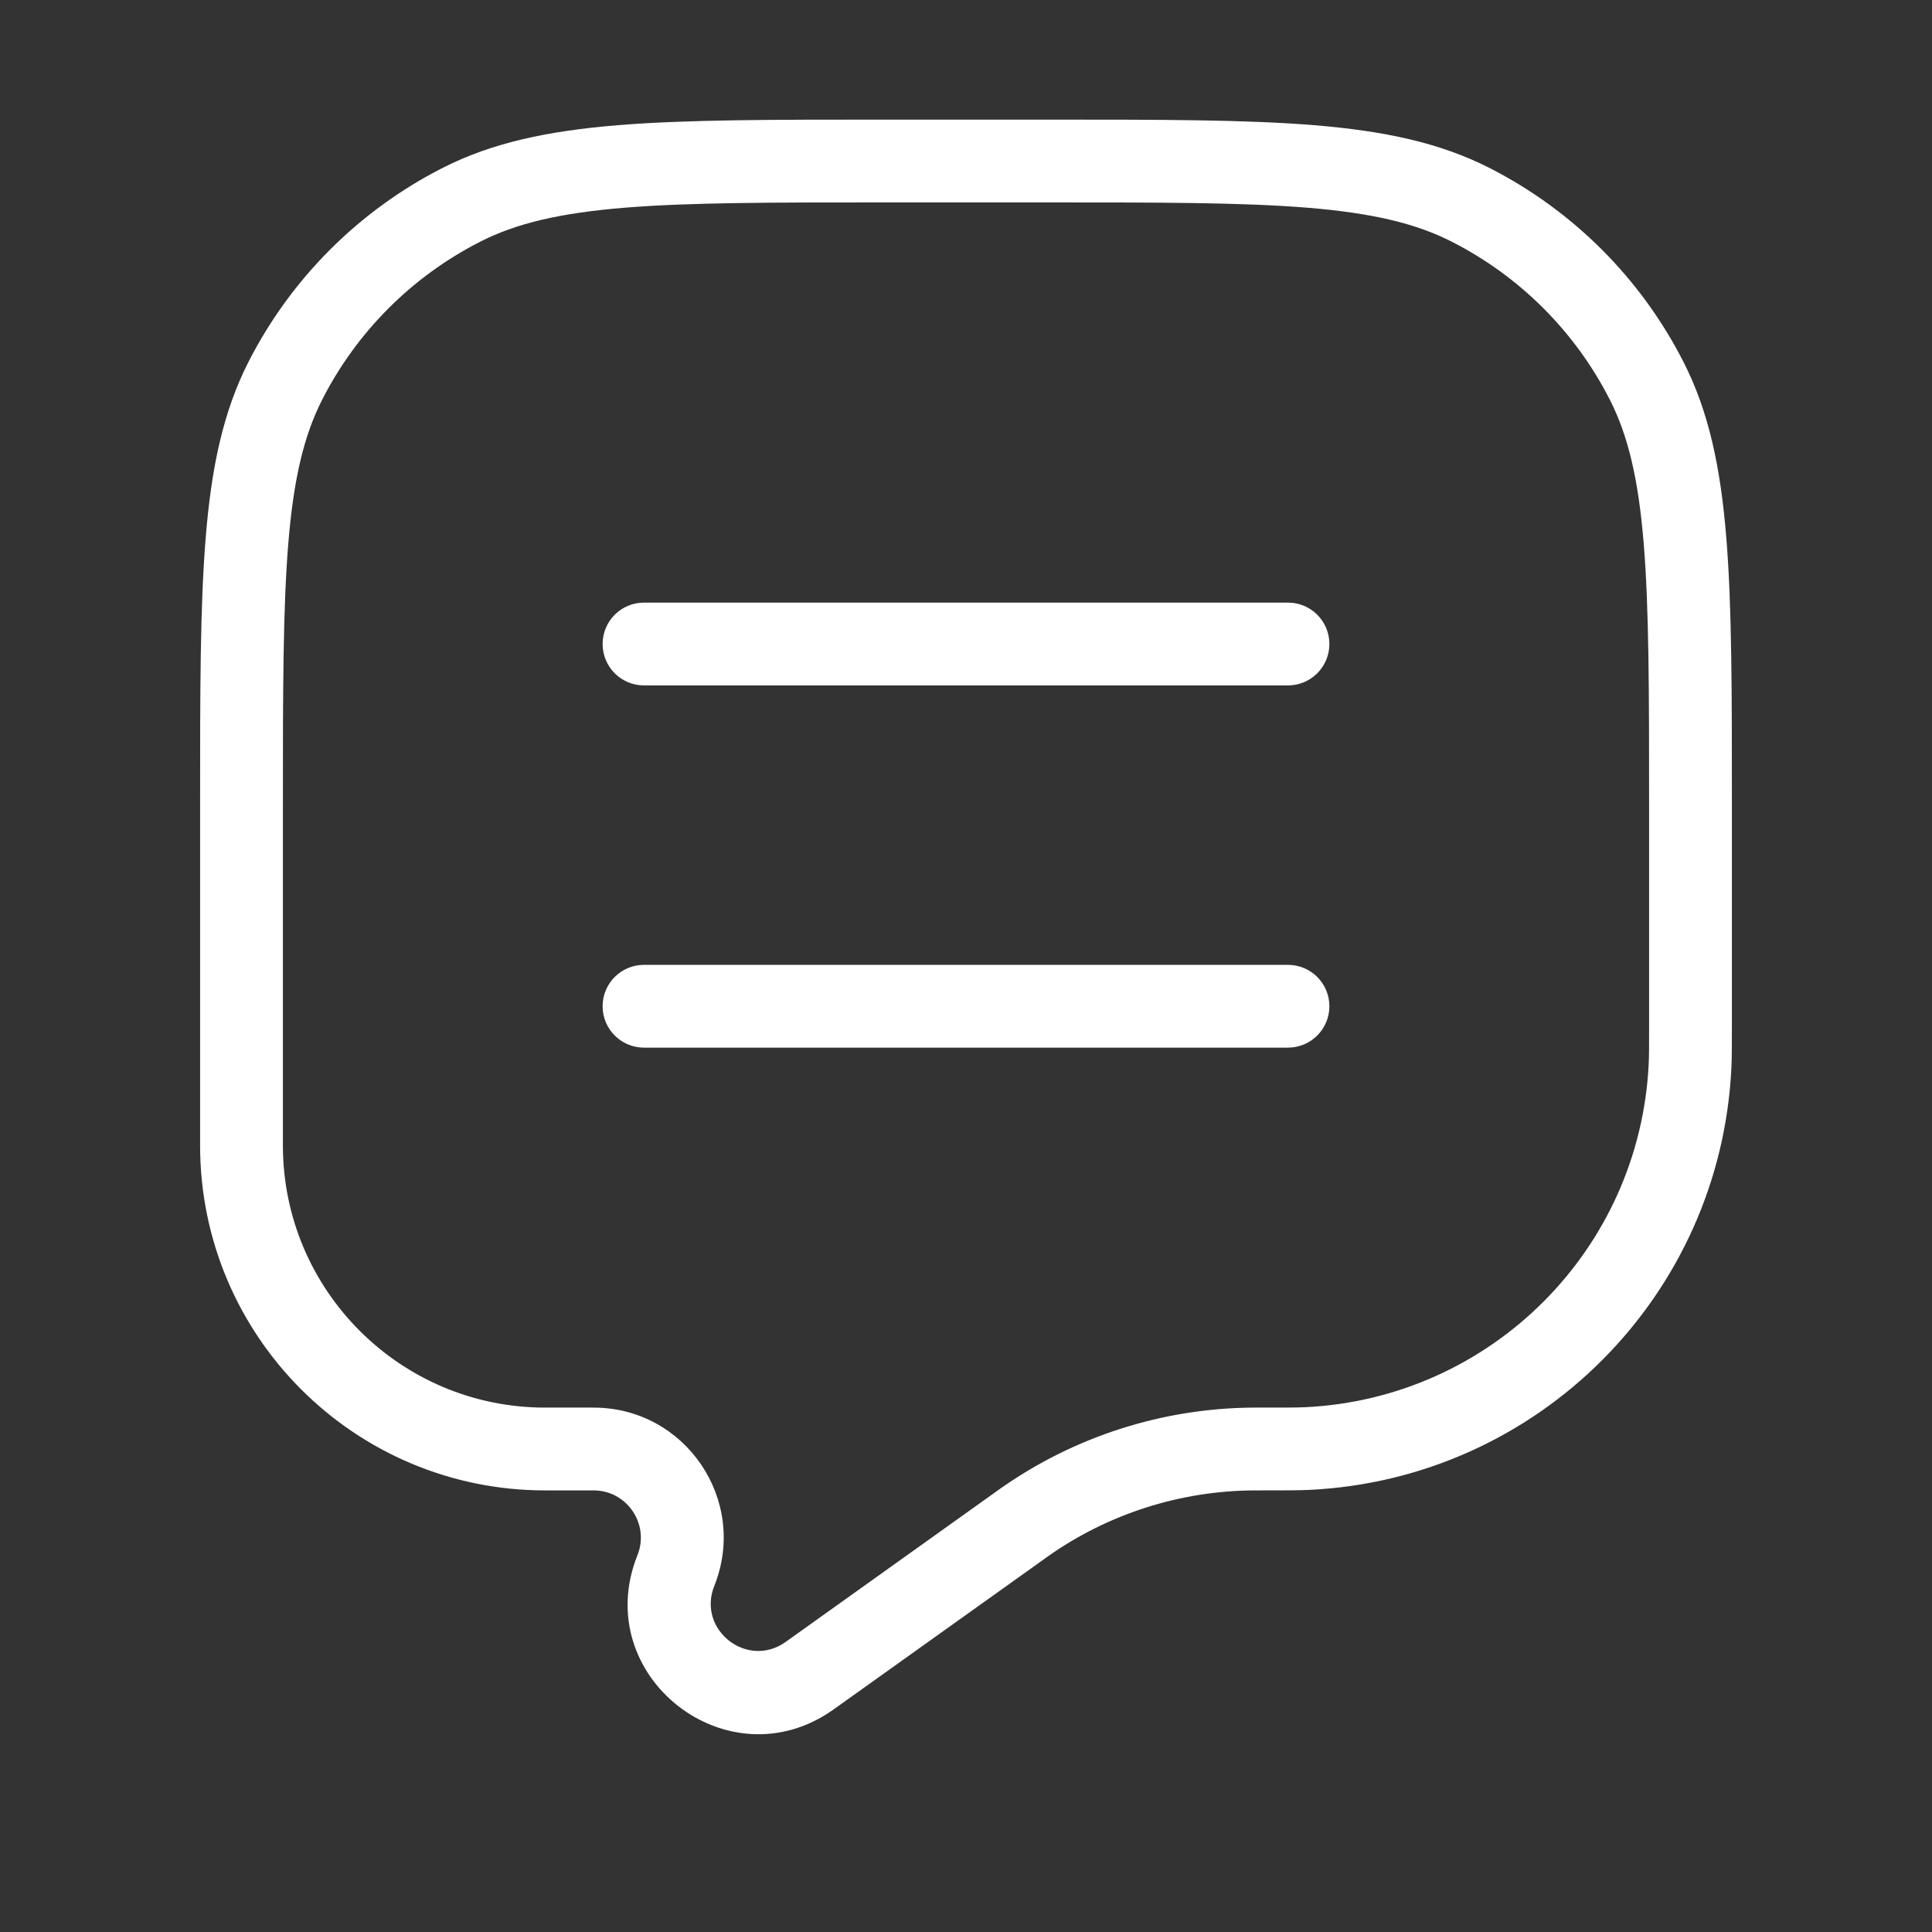 <svg width="35" height="35" viewBox="0 0 35 35" fill="none" xmlns="http://www.w3.org/2000/svg">
<rect x="0" y="0" width="35" height="35" fill="#333333" stroke="none"/>
<path d="M18.476 27.636L18.912 28.247L18.476 27.636ZM18.553 27.581L18.121 26.968L18.553 27.581ZM22.707 26.25L22.712 27L22.707 26.25ZM12.244 28.452L12.94 28.731L12.244 28.452ZM14.669 30.356L14.233 29.745L14.669 30.356ZM30.617 19.303L29.868 19.268L30.617 19.303ZM23.678 26.242L23.643 25.493L23.678 26.242ZM8.356 3.711L8.697 4.38L8.356 3.711ZM5.17 6.898L5.838 7.238L5.17 6.898ZM26.644 3.711L26.303 4.38L26.644 3.711ZM29.83 6.898L29.162 7.238L29.83 6.898ZM11.667 17.479C11.252 17.479 10.917 17.815 10.917 18.229C10.917 18.643 11.252 18.979 11.667 18.979V17.479ZM23.333 18.979C23.747 18.979 24.083 18.643 24.083 18.229C24.083 17.815 23.747 17.479 23.333 17.479V18.979ZM11.667 10.917C11.252 10.917 10.917 11.252 10.917 11.667C10.917 12.081 11.252 12.417 11.667 12.417V10.917ZM23.333 12.417C23.747 12.417 24.083 12.081 24.083 11.667C24.083 11.252 23.747 10.917 23.333 10.917V12.417ZM18.958 2.917V2.167H16.042V2.917V3.667H18.958V2.917ZM4.375 14.583H3.625V20.75H4.375H5.125V14.583H4.375ZM30.625 18.519H31.375V14.583H30.625H29.875V18.519H30.625ZM9.875 26.25V27H10.753V26.25V25.5H9.875V26.25ZM14.669 30.356L15.104 30.966L18.912 28.247L18.476 27.636L18.04 27.026L14.233 29.745L14.669 30.356ZM18.476 27.636L18.912 28.247C18.951 28.218 18.969 28.206 18.985 28.194L18.553 27.581L18.121 26.968C18.1 26.983 18.078 26.999 18.04 27.026L18.476 27.636ZM22.823 26.25V25.5C22.762 25.5 22.728 25.5 22.702 25.5L22.707 26.25L22.712 27C22.732 27 22.76 27 22.823 27V26.25ZM18.553 27.581L18.985 28.194C20.076 27.425 21.377 27.009 22.712 27L22.707 26.25L22.702 25.5C21.061 25.511 19.463 26.023 18.121 26.968L18.553 27.581ZM10.753 26.25V27C11.358 27 11.773 27.612 11.548 28.174L12.244 28.452L12.94 28.731C13.559 27.183 12.42 25.5 10.753 25.5V26.25ZM12.244 28.452L11.548 28.174C10.674 30.359 13.19 32.334 15.104 30.966L14.669 30.356L14.233 29.745C13.537 30.242 12.623 29.525 12.94 28.731L12.244 28.452ZM30.625 18.519H29.875C29.875 18.936 29.875 19.117 29.868 19.268L30.617 19.303L31.366 19.339C31.375 19.144 31.375 18.918 31.375 18.519H30.625ZM22.823 26.25V27C23.269 27 23.519 27 23.714 26.991L23.678 26.242L23.643 25.493C23.493 25.5 23.288 25.5 22.823 25.5V26.25ZM30.617 19.303L29.868 19.268C29.708 22.637 27.012 25.333 23.643 25.493L23.678 26.242L23.714 26.991C27.856 26.795 31.17 23.481 31.366 19.339L30.617 19.303ZM4.375 20.75H3.625C3.625 24.202 6.423 27 9.875 27V26.25V25.5C7.252 25.5 5.125 23.373 5.125 20.75H4.375ZM16.042 2.917V2.167C14.012 2.167 12.445 2.166 11.191 2.268C9.929 2.372 8.919 2.583 8.016 3.043L8.356 3.711L8.697 4.38C9.353 4.045 10.144 3.859 11.314 3.763C12.492 3.667 13.987 3.667 16.042 3.667V2.917ZM4.375 14.583H5.125C5.125 12.529 5.126 11.034 5.222 9.855C5.317 8.686 5.503 7.895 5.838 7.238L5.17 6.898L4.501 6.557C4.041 7.461 3.83 8.471 3.727 9.733C3.624 10.987 3.625 12.554 3.625 14.583H4.375ZM8.356 3.711L8.016 3.043C6.503 3.814 5.272 5.044 4.501 6.557L5.17 6.898L5.838 7.238C6.465 6.008 7.466 5.007 8.697 4.38L8.356 3.711ZM18.958 2.917V3.667C21.013 3.667 22.508 3.667 23.686 3.763C24.856 3.859 25.647 4.045 26.303 4.38L26.644 3.711L26.984 3.043C26.081 2.583 25.071 2.372 23.809 2.268C22.555 2.166 20.988 2.167 18.958 2.167V2.917ZM30.625 14.583H31.375C31.375 12.554 31.376 10.987 31.273 9.733C31.17 8.471 30.959 7.461 30.498 6.557L29.83 6.898L29.162 7.238C29.497 7.895 29.683 8.686 29.778 9.855C29.874 11.034 29.875 12.529 29.875 14.583H30.625ZM26.644 3.711L26.303 4.38C27.534 5.007 28.535 6.008 29.162 7.238L29.83 6.898L30.498 6.557C29.727 5.044 28.497 3.814 26.984 3.043L26.644 3.711ZM11.667 18.229V18.979H23.333V18.229V17.479H11.667V18.229ZM11.667 11.667V12.417H23.333V11.667V10.917H11.667V11.667Z" fill="white"/>
</svg>
